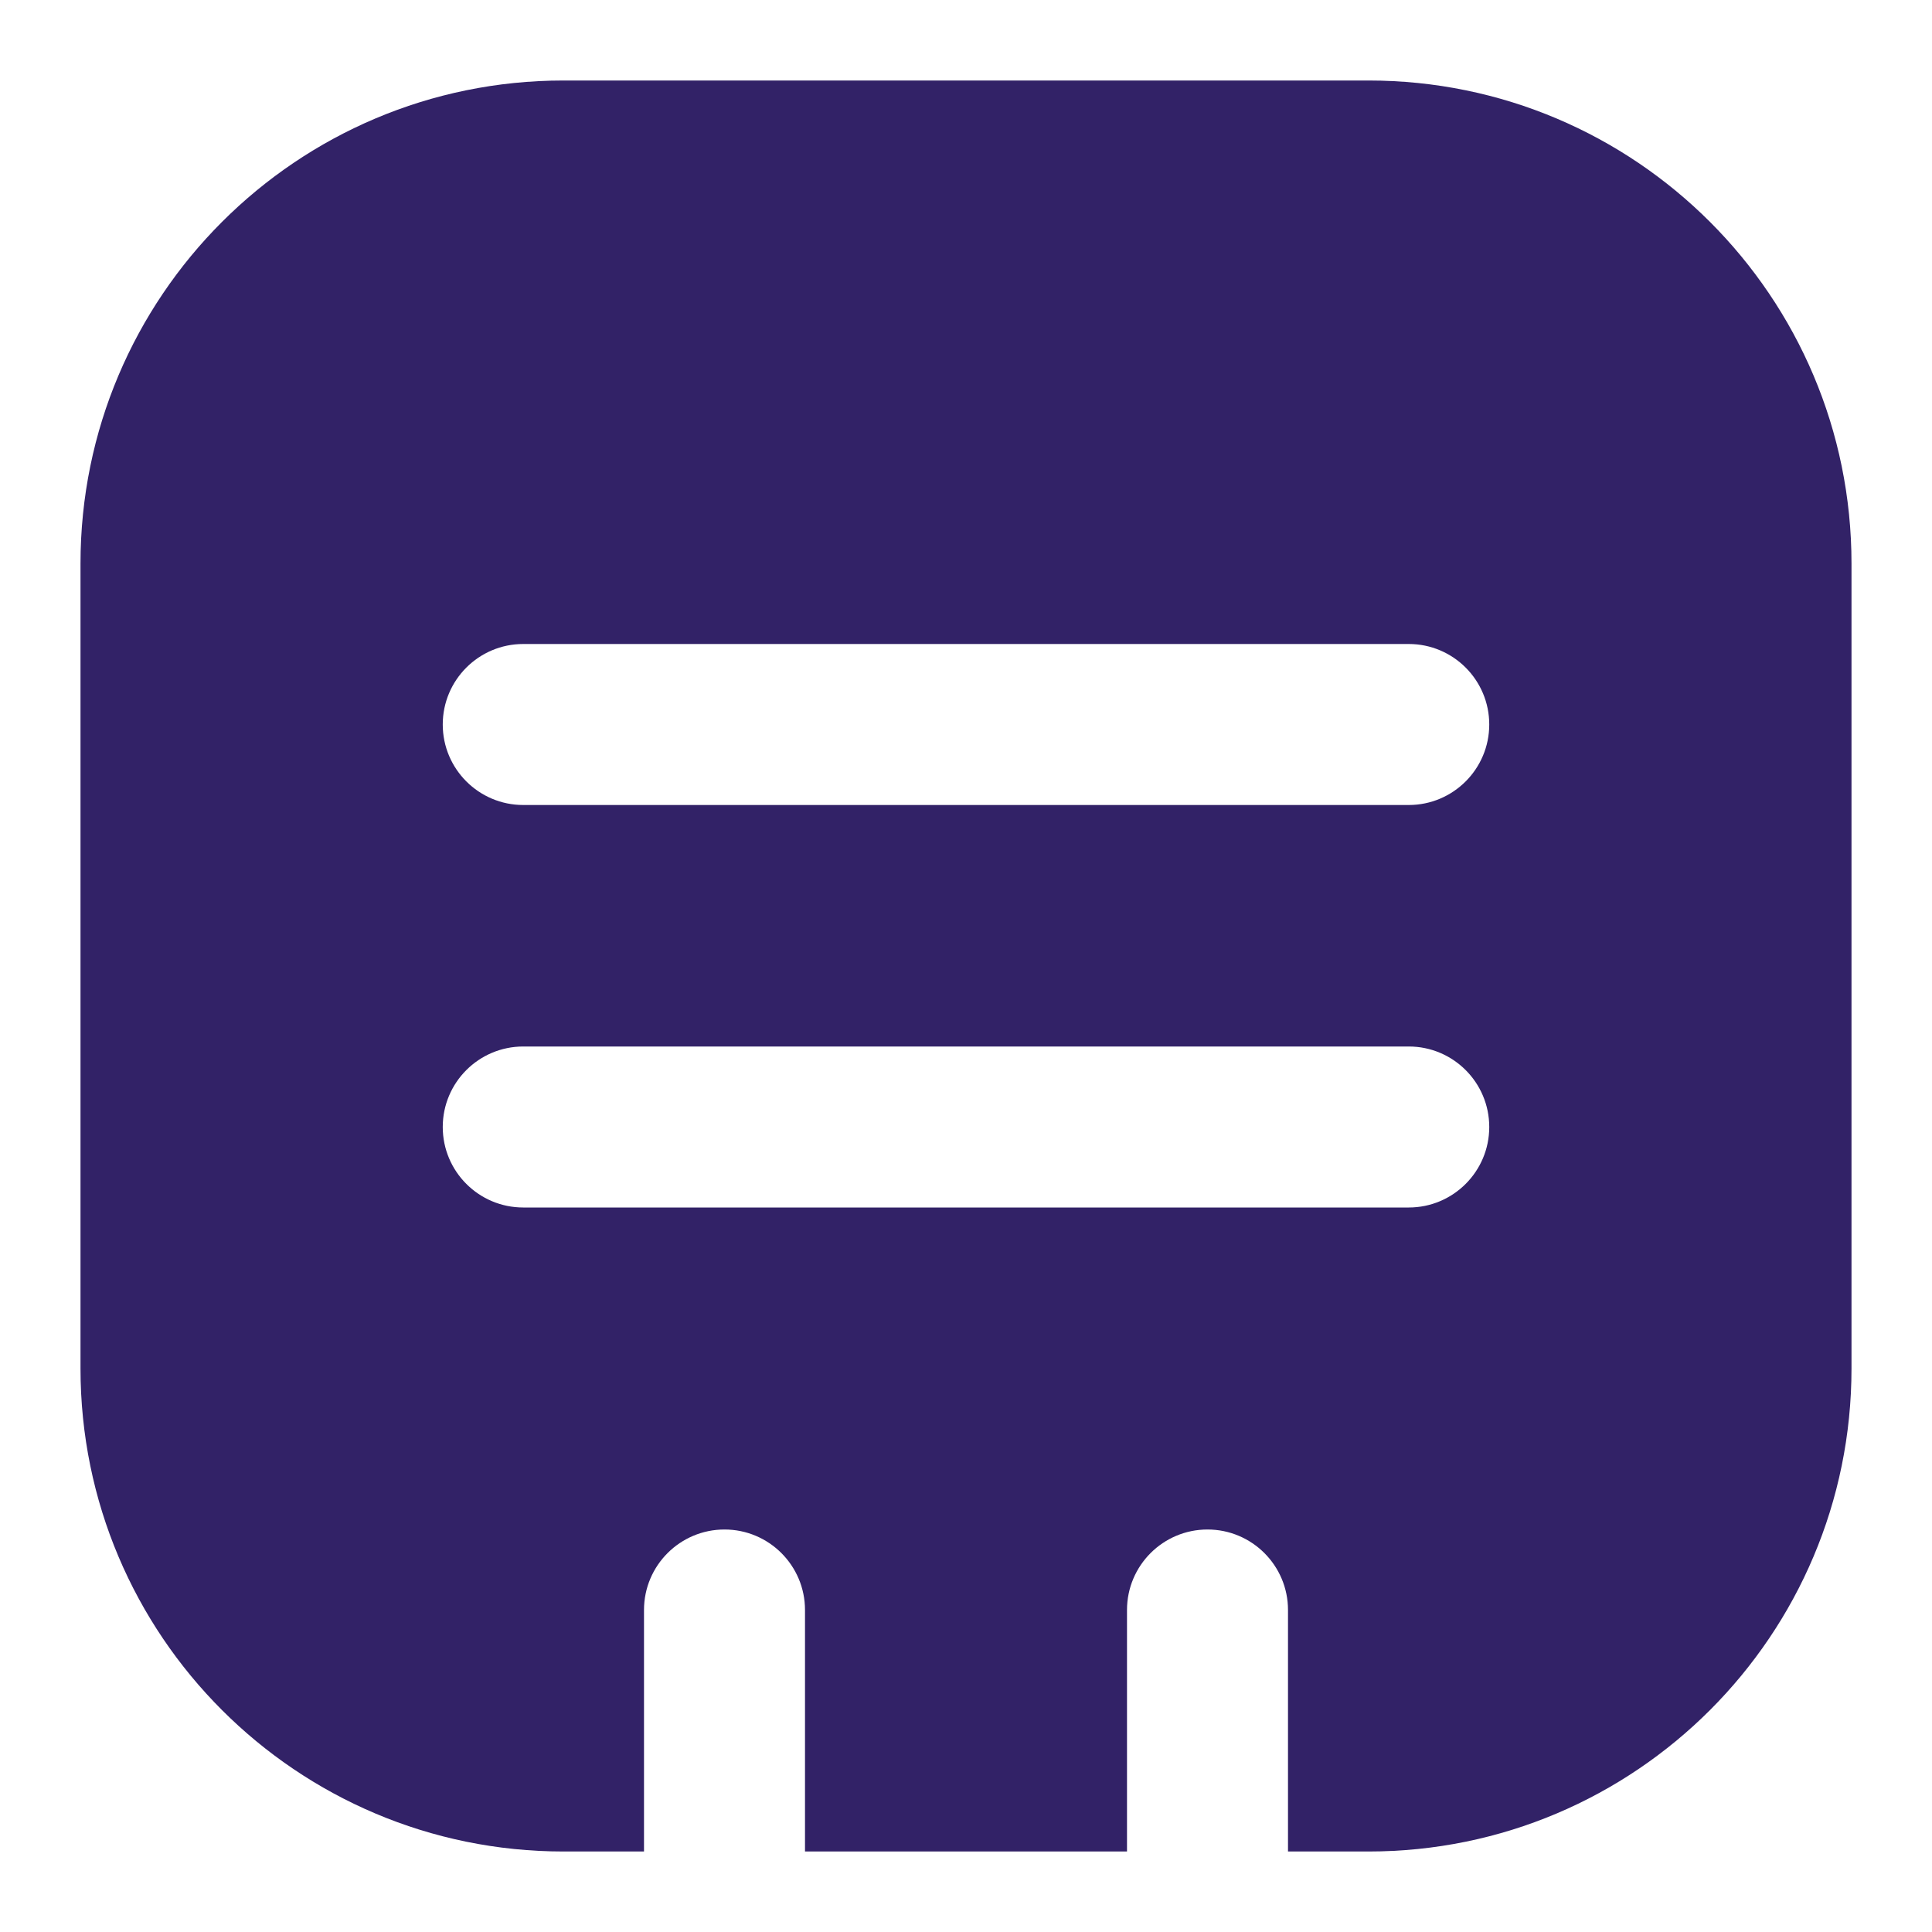 <svg width="24" height="24" viewBox="0 0 24 24" fill="none" xmlns="http://www.w3.org/2000/svg">
<path fill-rule="evenodd" clip-rule="evenodd" d="M1 7C1 3.686 3.686 1 7 1H17C20.314 1 23 3.686 23 7V17C23 20.314 20.314 23 17 23H16V20C16 19.448 15.552 19 15 19C14.448 19 14 19.448 14 20V23H10V20C10 19.448 9.552 19 9 19C8.448 19 8 19.448 8 20V23H7C3.686 23 1 20.314 1 17V7ZM5.5 9C5.5 8.448 5.948 8 6.5 8H17.5C18.052 8 18.5 8.448 18.5 9C18.5 9.552 18.052 10 17.5 10H6.5C5.948 10 5.5 9.552 5.5 9ZM6.5 13C5.948 13 5.5 13.448 5.5 14C5.5 14.552 5.948 15 6.5 15H17.5C18.052 15 18.5 14.552 18.5 14C18.5 13.448 18.052 13 17.5 13H6.5Z" fill="#322267"/>
</svg>

